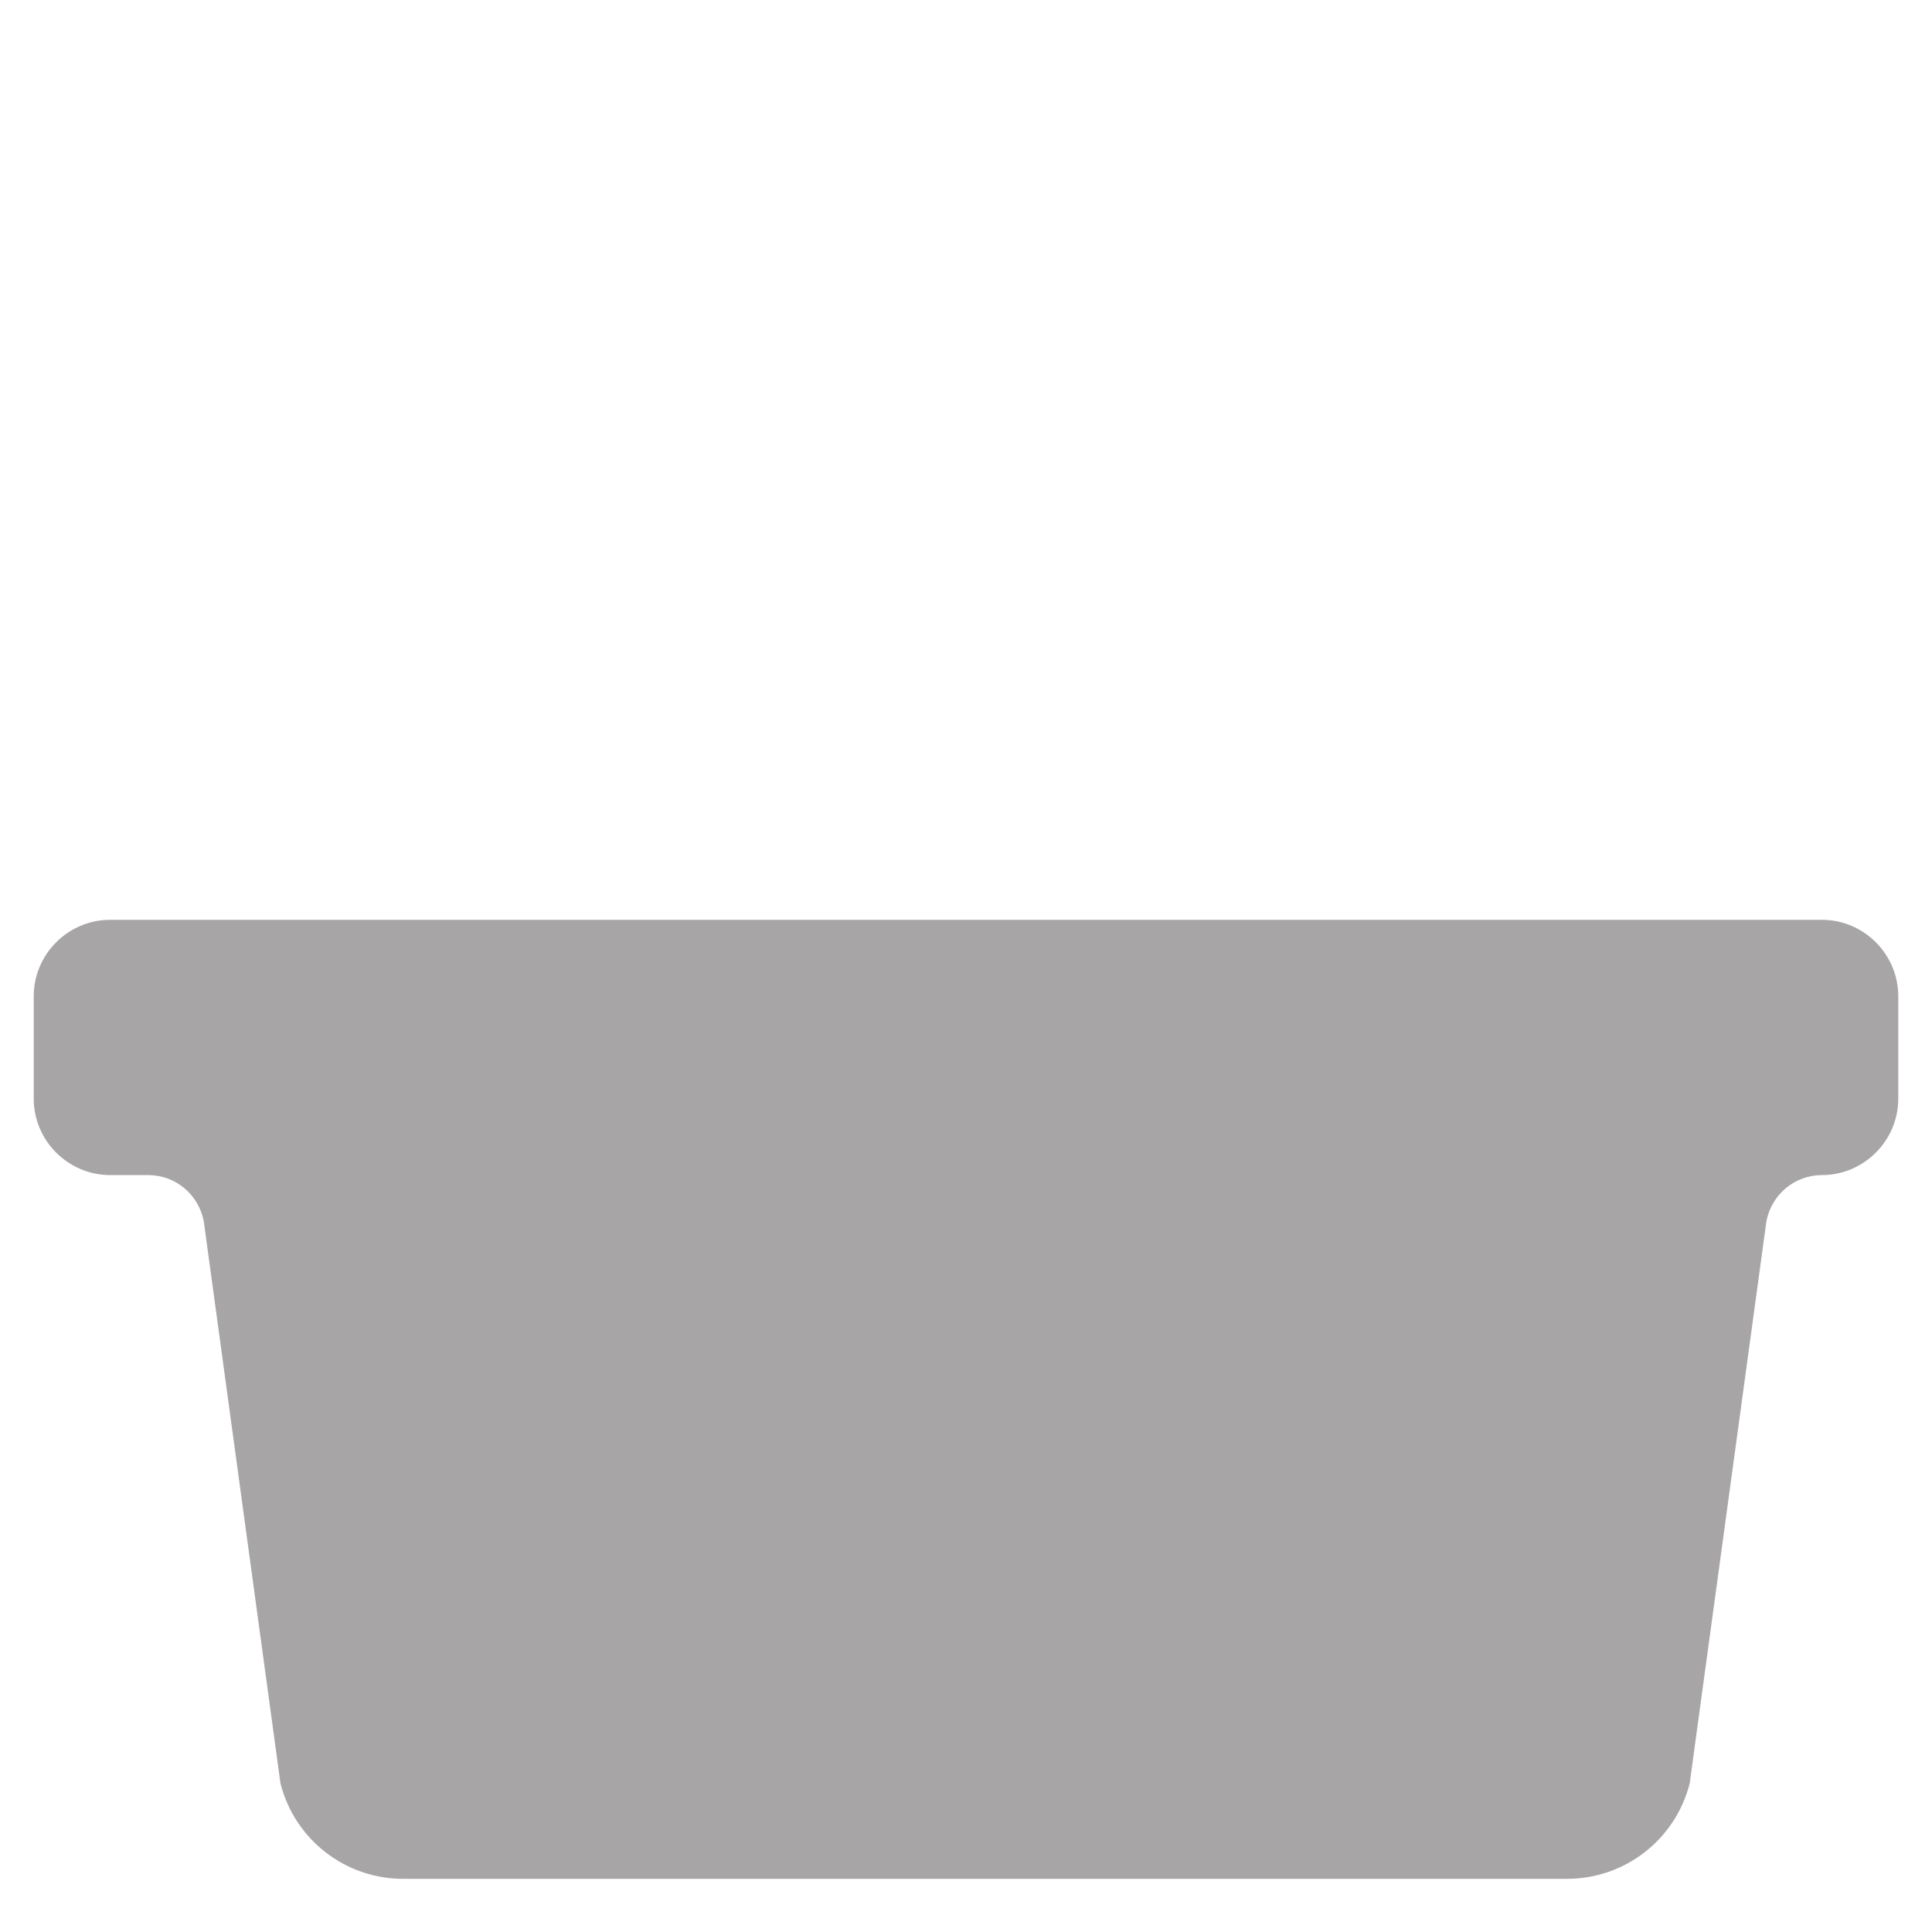 <?xml version="1.0" encoding="utf-8"?>
<!-- Generator: Adobe Illustrator 27.4.1, SVG Export Plug-In . SVG Version: 6.00 Build 0)  -->
<svg version="1.1" id="Livello_1" xmlns="http://www.w3.org/2000/svg" xmlns:xlink="http://www.w3.org/1999/xlink" x="0px" y="0px"
	 viewBox="0 0 566.9 566.9" style="enable-background:new 0 0 566.9 566.9;" xml:space="preserve">
<style type="text/css">
	.st0{fill:#A7A5A5;}
	.st1{fill:none;}
</style>
<path class="st0" d="M534.6,269.9H32.3C20,269.9,9.9,280,9.9,292.3v30.1c0,12.3,10.1,22.4,22.4,22.4h11.2c8,0,14.8,5.7,16.3,13.6
	l22.5,164.9c4.2,16.5,19,28,36,28h341.5c17,0,31.8-11.5,36-28l22.5-164.9c1.5-7.9,8.3-13.6,16.3-13.6h0c12.3,0,22.4-10.1,22.4-22.4
	v-30.1C557,280,546.9,269.9,534.6,269.9z"/>
<rect class="st1" width="566.9" height="566.9"/>
</svg>

